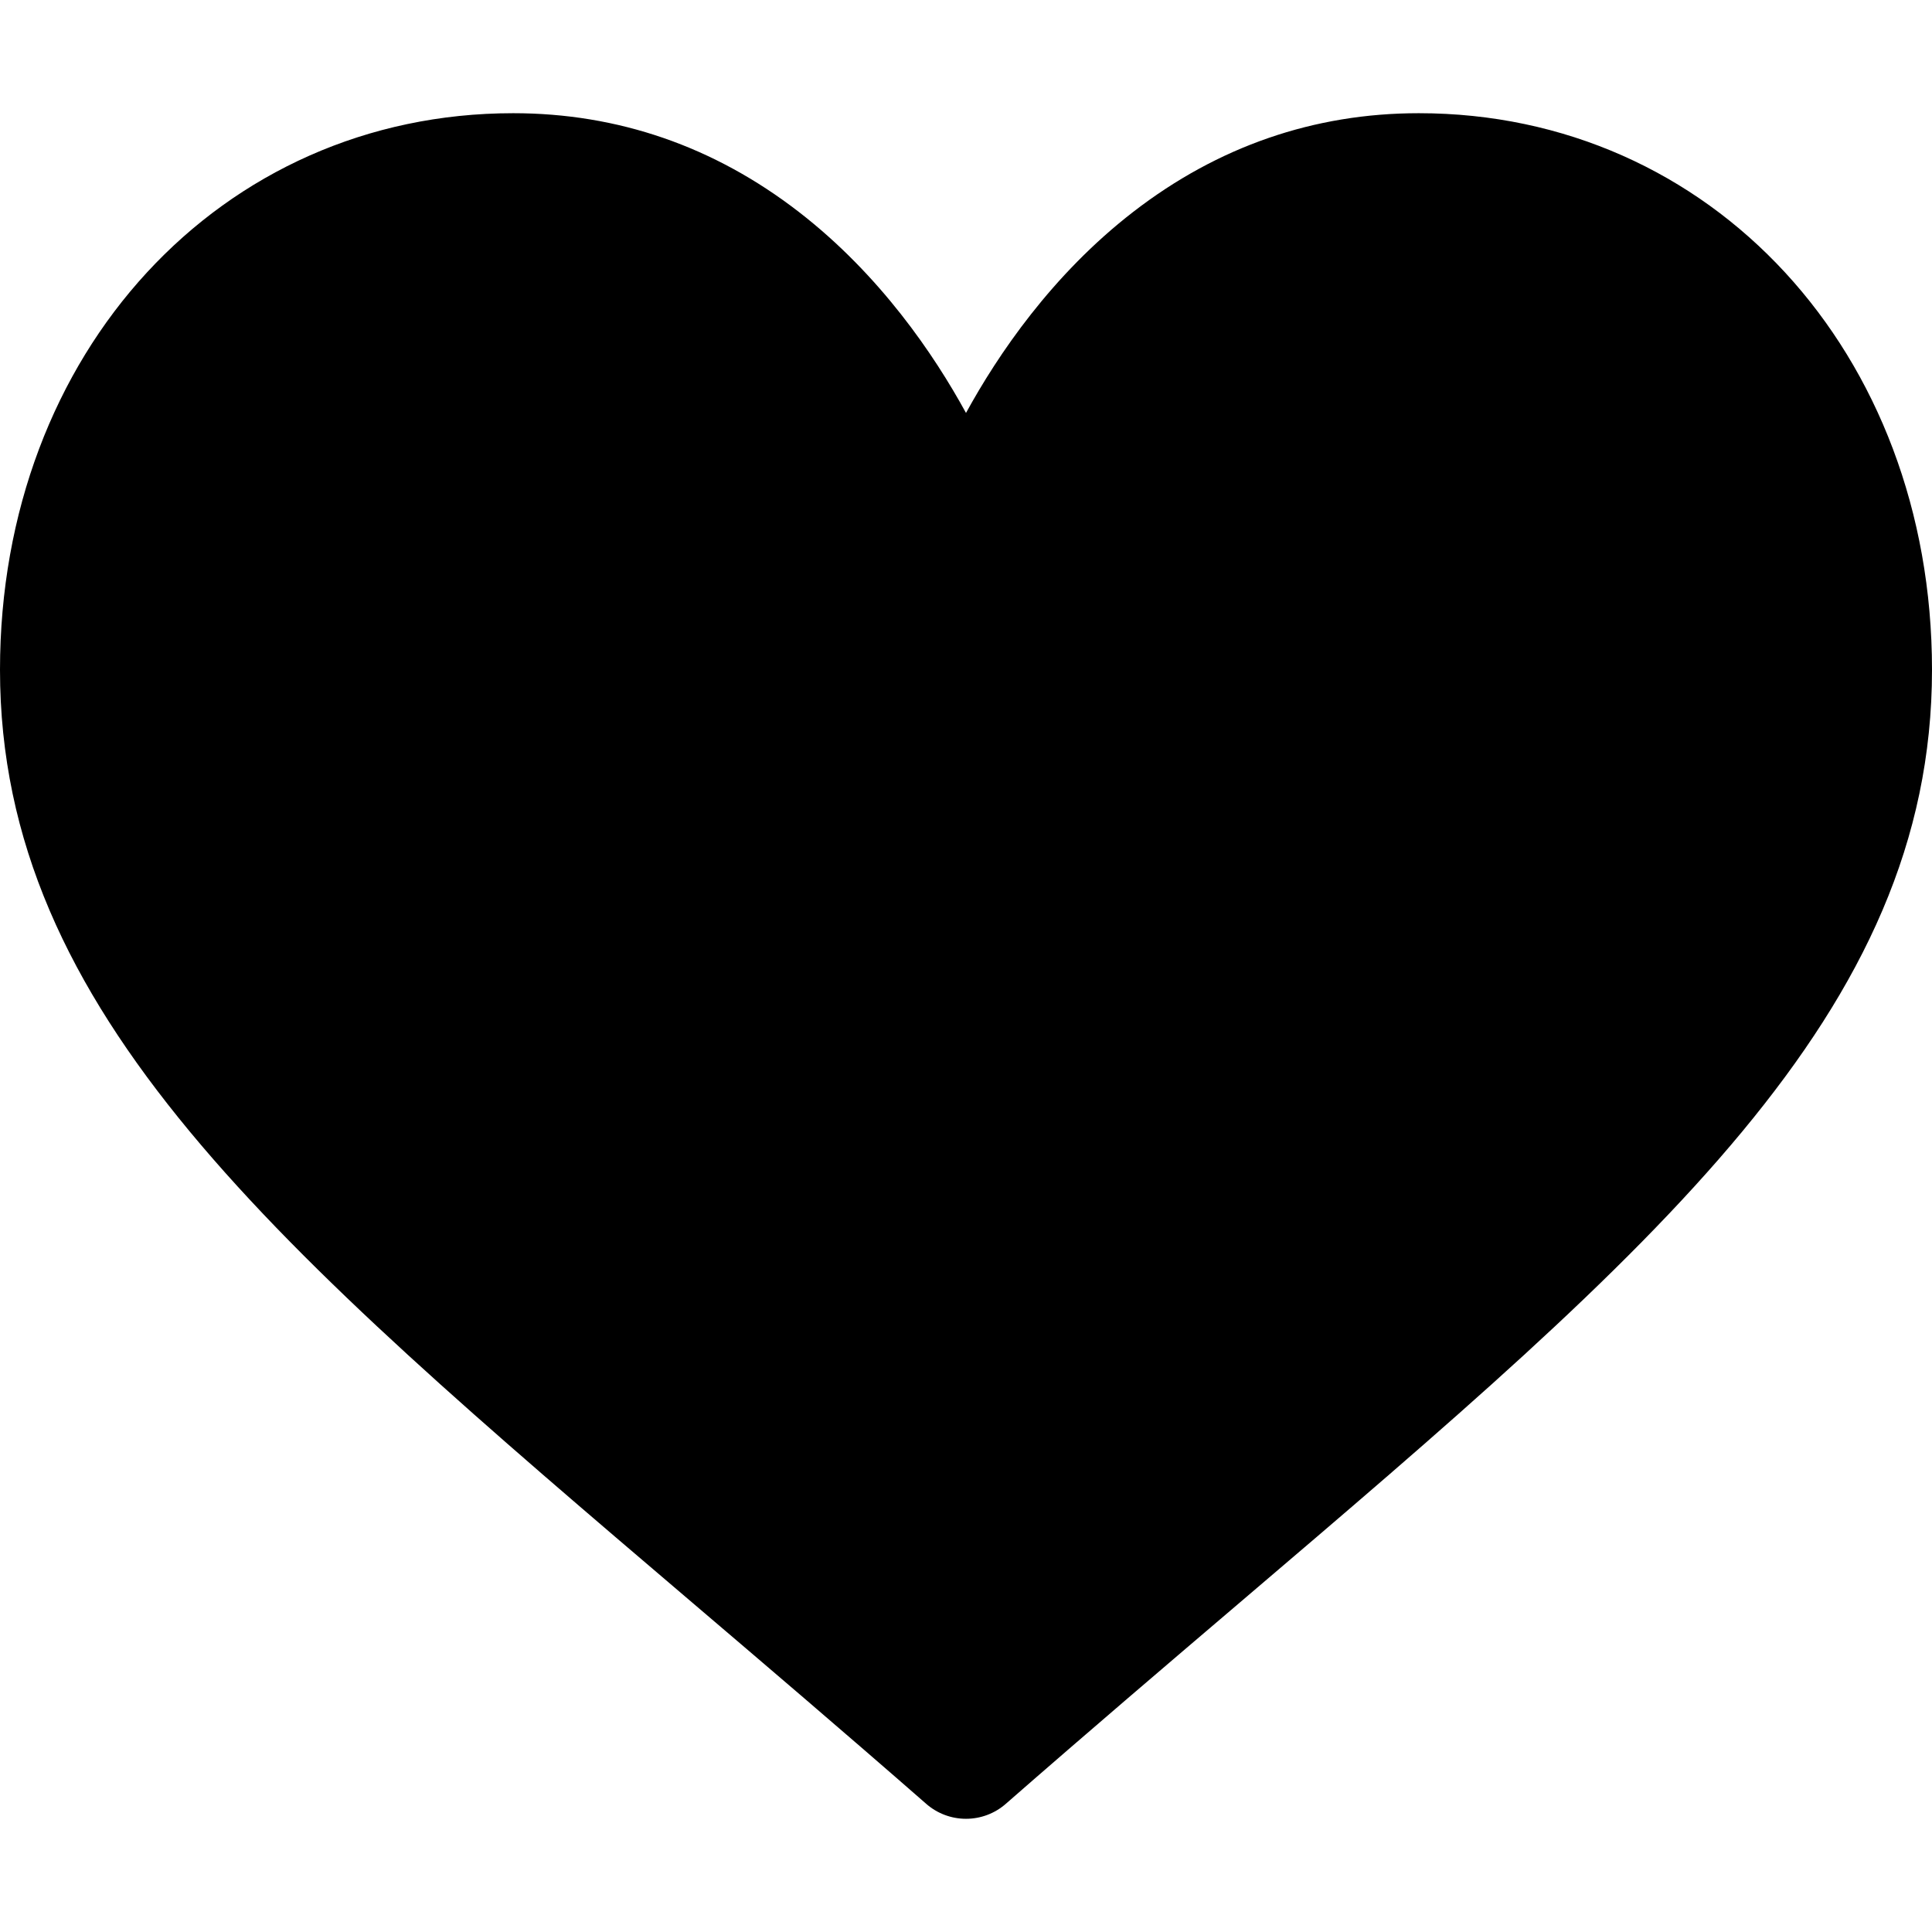 <?xml version="1.0" encoding="UTF-8"?>
<svg width="512px" height="512px" viewBox="0 0 512 512" version="1.1" xmlns="http://www.w3.org/2000/svg" xmlns:xlink="http://www.w3.org/1999/xlink">
    <title>Artboard</title>
    <g id="Artboard" stroke="none" stroke-width="1" fill="none" fill-rule="evenodd">
        <g id="like" transform="translate(0, 30)" fill="#000000" fill-rule="nonzero">
            <path d="M376,0 C348.217,0 322.745,8.804 300.293,26.168 C278.768,42.815 264.437,64.018 256,79.436 C247.563,64.017 233.232,42.815 211.707,26.168 C189.255,8.804 163.783,0 136,0 C58.468,0 0,63.417 0,147.514 C0,238.368 72.943,300.529 183.369,394.632 C202.121,410.613 223.376,428.727 245.468,448.046 C248.38,450.596 252.12,452 256,452 C259.88,452 263.62,450.596 266.532,448.047 C288.626,428.725 309.88,410.612 328.643,394.622 C439.057,300.529 512,238.368 512,147.514 C512,63.417 453.532,0 376,0 Z" id="Path"></path>
        </g>
    </g>
</svg>